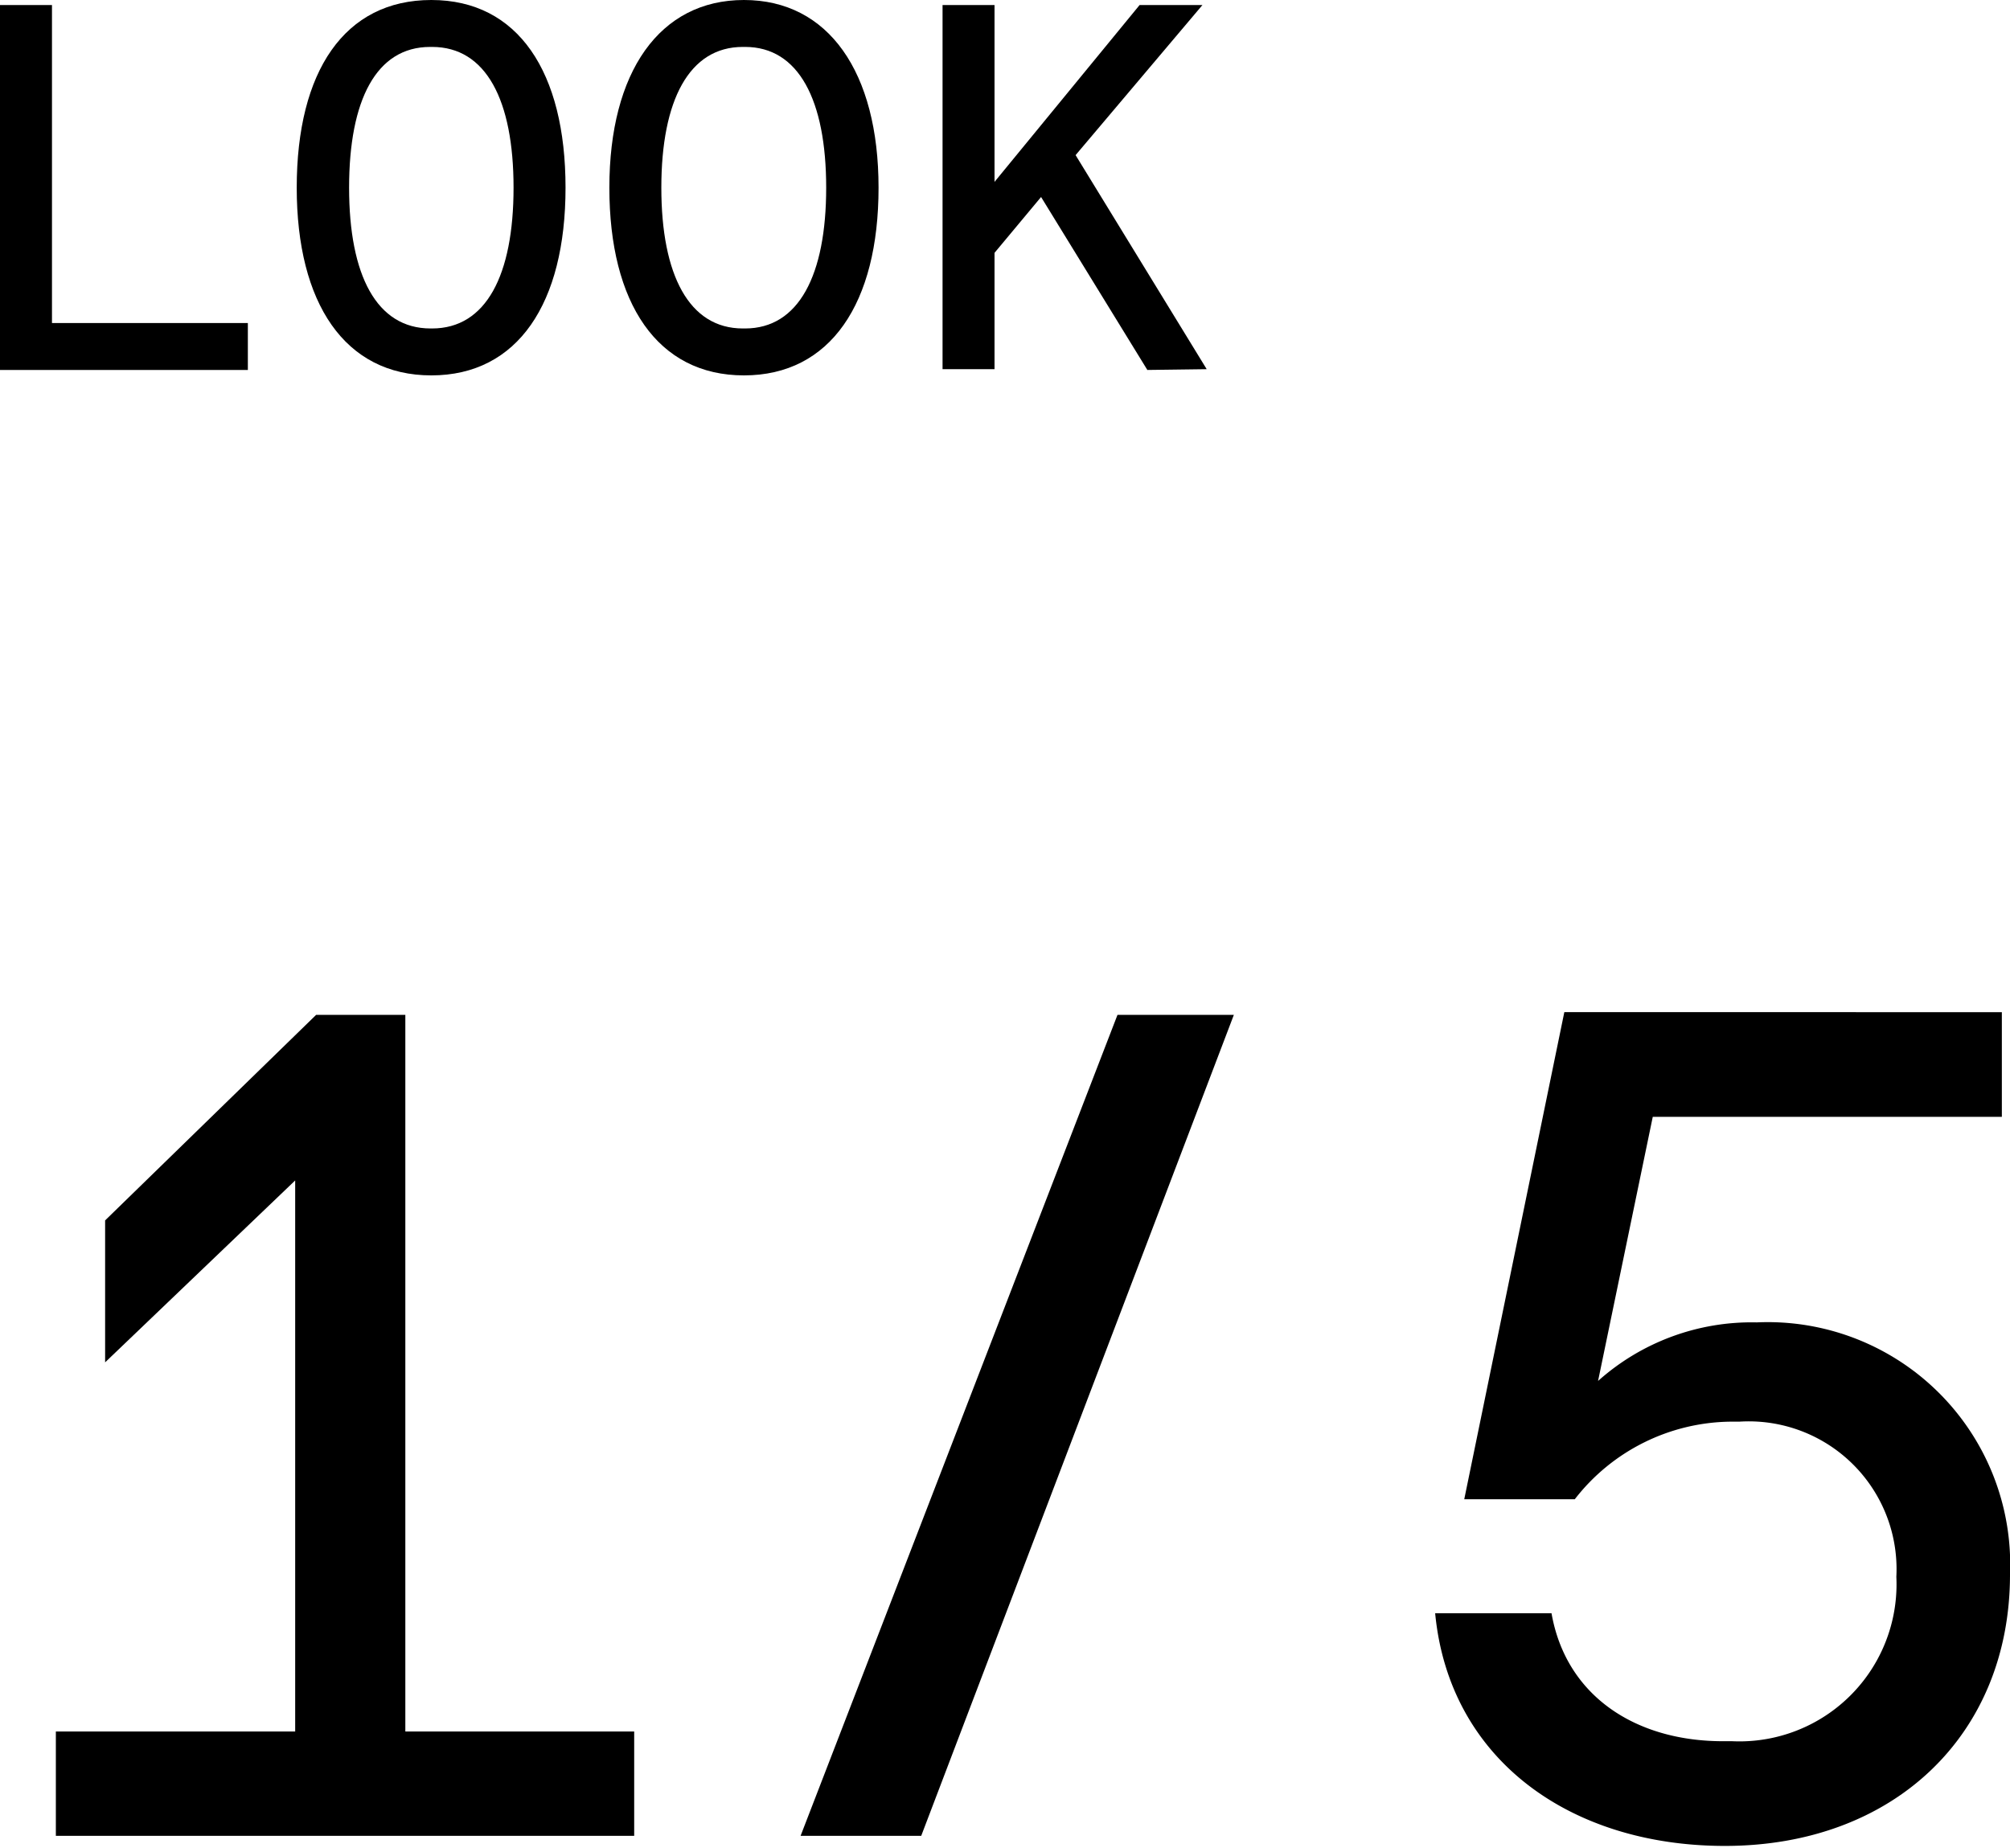<svg xmlns="http://www.w3.org/2000/svg" width="51.82" height="47.65" viewBox="0 0 51.82 47.65"><path d="M0,9.54V.13H1.34v8.2H6.39V9.54Z"/><path d="M7.65,4.84c0-3,1.23-4.84,3.47-4.84s3.46,1.86,3.46,4.84-1.23,4.84-3.46,4.84S7.65,7.82,7.65,4.84Zm3.49,3.63c1.39,0,2.1-1.37,2.1-3.63s-.71-3.63-2.1-3.63h-.05C9.7,1.21,9,2.58,9,4.84s.71,3.63,2.1,3.63Z"/><path d="M15.71,4.84C15.71,1.86,17,0,19.18,0s3.47,1.86,3.47,4.84-1.24,4.84-3.47,4.84S15.71,7.82,15.71,4.84Zm3.5,3.63c1.38,0,2.09-1.37,2.09-3.63s-.71-3.63-2.09-3.63h-.06c-1.38,0-2.1,1.37-2.1,3.63s.72,3.63,2.1,3.63Z"/><path d="M29.58,9.54,26.84,5.08l-1.2,1.44v3H24.3V.13h1.34V4.69L29.38.13H31L27.73,4l3.38,5.52Z"/><path d="M10.45,44.65h5.9v2.69H1.44V44.65H7.61V30.44l-4.9,4.69V31.47l5.44-5.3h2.3Z"/><path d="M20.64,47.34l8.17-21.17h3L23.75,47.34Z"/><path d="M51.82,40.6c0,4.14-3,7-7.35,7-4,0-7.11-2.24-7.47-6h3c.37,2.12,2.15,3.3,4.42,3.3h.24a4.05,4.05,0,0,0,4.23-4.24,3.81,3.81,0,0,0-4.05-4h-.24a5.15,5.15,0,0,0-4,2H37.75l2.58-12.56H51.61v2.7h-9L41.2,35.61a5.94,5.94,0,0,1,4.09-1.51A6.25,6.25,0,0,1,51.82,40.6Z"/></svg>